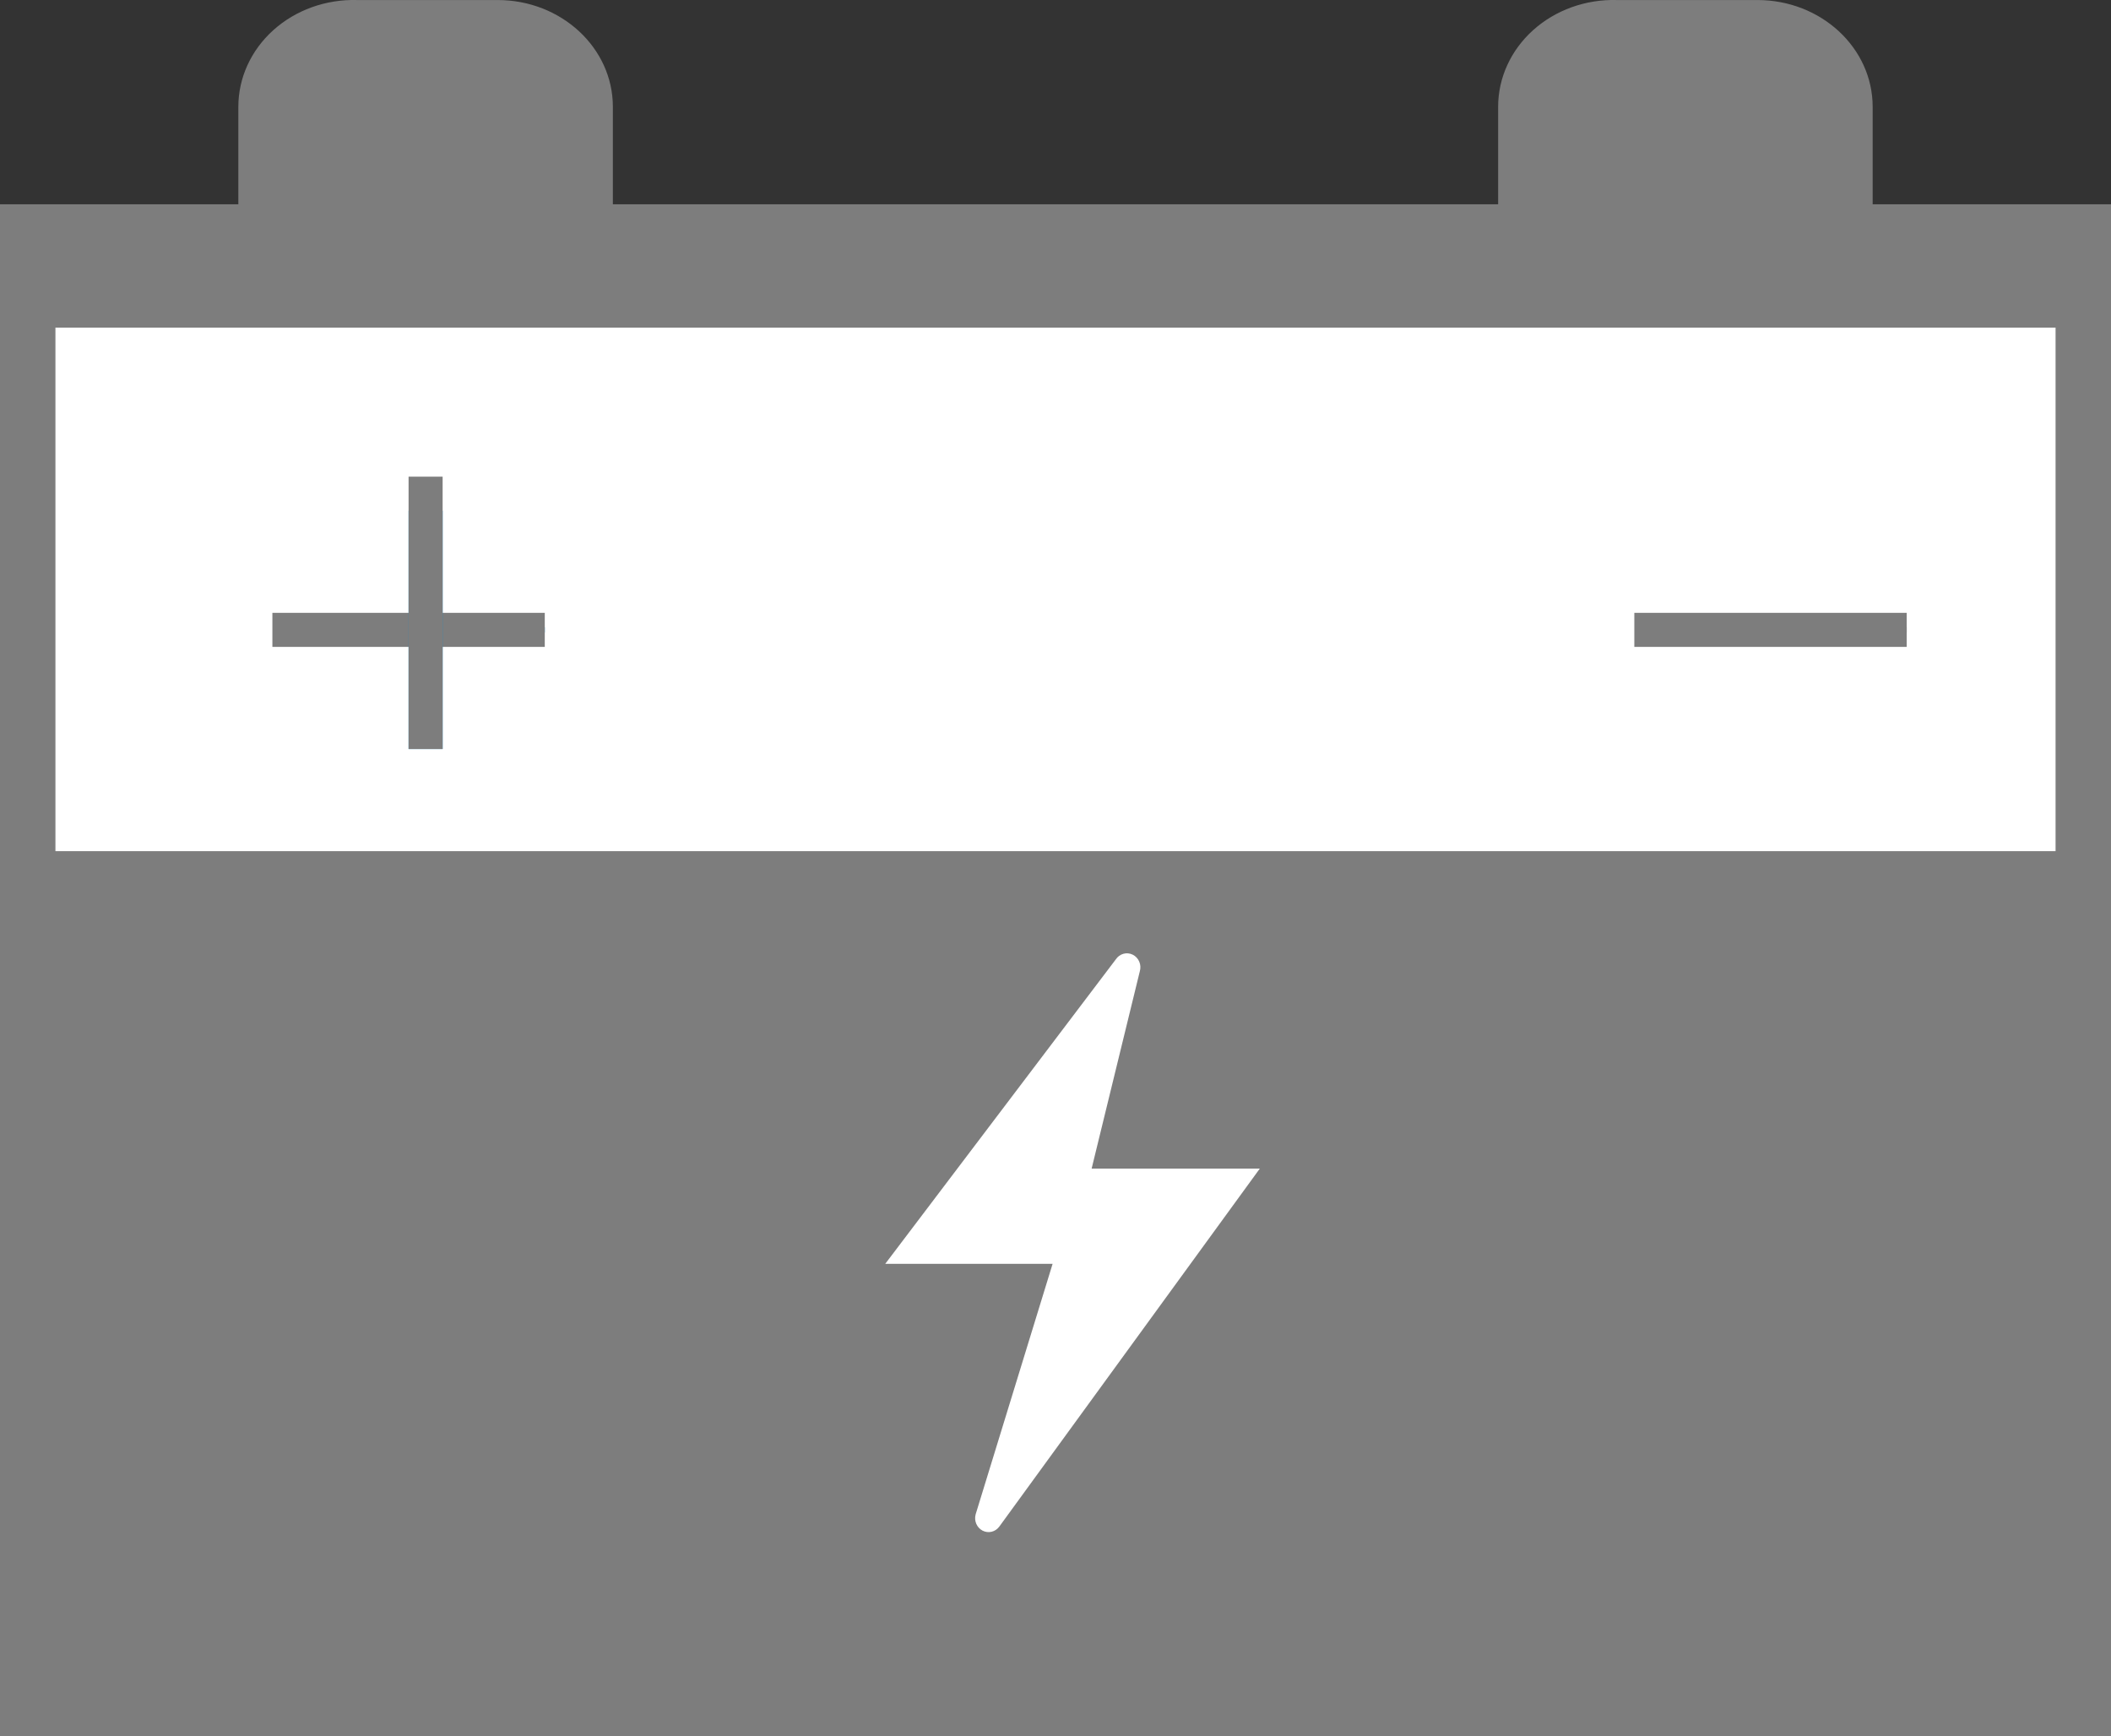 <?xml version="1.0" encoding="UTF-8"?>
<svg width="62px" height="51px" viewBox="0 0 62 51" version="1.1" xmlns="http://www.w3.org/2000/svg" xmlns:xlink="http://www.w3.org/1999/xlink">
    <rect x="0" y="0" width="62" height="51" fill="#333333" stroke="none"/>
    <title>download</title>
    <g id="Ontwerp-homepage" stroke="none" stroke-width="1" fill="none" fill-rule="evenodd">
        <g id="Artboard-Copy" transform="translate(-697, -6465)" fill-rule="nonzero">
            <g id="download" transform="translate(697, 6465)">
                <rect id="Rectangle" fill="#FFFFFF" x="1" y="9" width="61" height="41"></rect>
                <path d="M62,51 L0,51 L0,8 L62,8 L62,51 Z M1.628,49.377 L60.372,49.377 L60.372,9.623 L1.628,9.623 L1.628,49.377 Z" id="Shape" fill="#7D7D7D"></path>
                <path d="M10.486,0.001 L14.615,0.001 C16.485,0.001 18,1.406 18,3.138 L18,8 L7,8 L7,3.138 C7,2.29 7.37,1.477 8.027,0.886 C8.684,0.295 9.571,-0.024 10.486,0.001 Z" id="Path" fill="#7D7D7D"></path>
                <path d="M47.486,0.001 L51.615,0.001 C53.485,0.001 55,1.406 55,3.138 L55,8 L44,8 L44,3.138 C44,2.29 44.37,1.477 45.027,0.886 C45.684,0.295 46.571,-0.024 47.486,0.001 Z" id="Path" fill="#7D7D7D"></path>
                <line x1="0" y1="7.5" x2="62" y2="7.5" id="Path" fill="#7D7D7D"></line>
                <rect id="Rectangle" fill="#7D7D7D" x="0" y="6" width="62" height="3"></rect>
                <polygon id="Rectangle" fill="#0091DA" transform="translate(12.5, 18.5) rotate(-90) translate(-12.5, -18.5) " points="12.424 15 12.576 15 12.576 22 12.424 22"></polygon>
                <rect id="Rectangle" fill="#7D7D7D" x="8" y="18" width="8" height="1"></rect>
                <polygon id="Rectangle" fill="#7D7D7D" transform="translate(52.5, 18.5) rotate(-90) translate(-52.5, -18.5) " points="52.424 15 52.576 15 52.576 22 52.424 22"></polygon>
                <rect id="Rectangle" fill="#7D7D7D" x="48" y="18" width="8" height="1"></rect>
                <rect id="Rectangle" fill="#0091DA" x="12" y="15" width="1" height="7"></rect>
                <rect id="Rectangle" fill="#7D7D7D" x="12" y="14" width="1" height="8"></rect>
                <rect id="Rectangle" fill="#7D7D7D" x="1" y="25" width="60" height="26"></rect>
                <path d="M32.772,28.177 L26,37.12 L30.915,37.12 L28.655,44.477 C28.602,44.666 28.687,44.868 28.858,44.957 C29.029,45.045 29.236,44.995 29.351,44.836 L37,34.324 L32.061,34.324 L33.476,28.529 C33.533,28.336 33.445,28.129 33.27,28.041 C33.094,27.953 32.883,28.011 32.772,28.177 Z" id="Path" fill="#FFFFFF"></path>
            </g>
        </g>
    </g>
</svg>